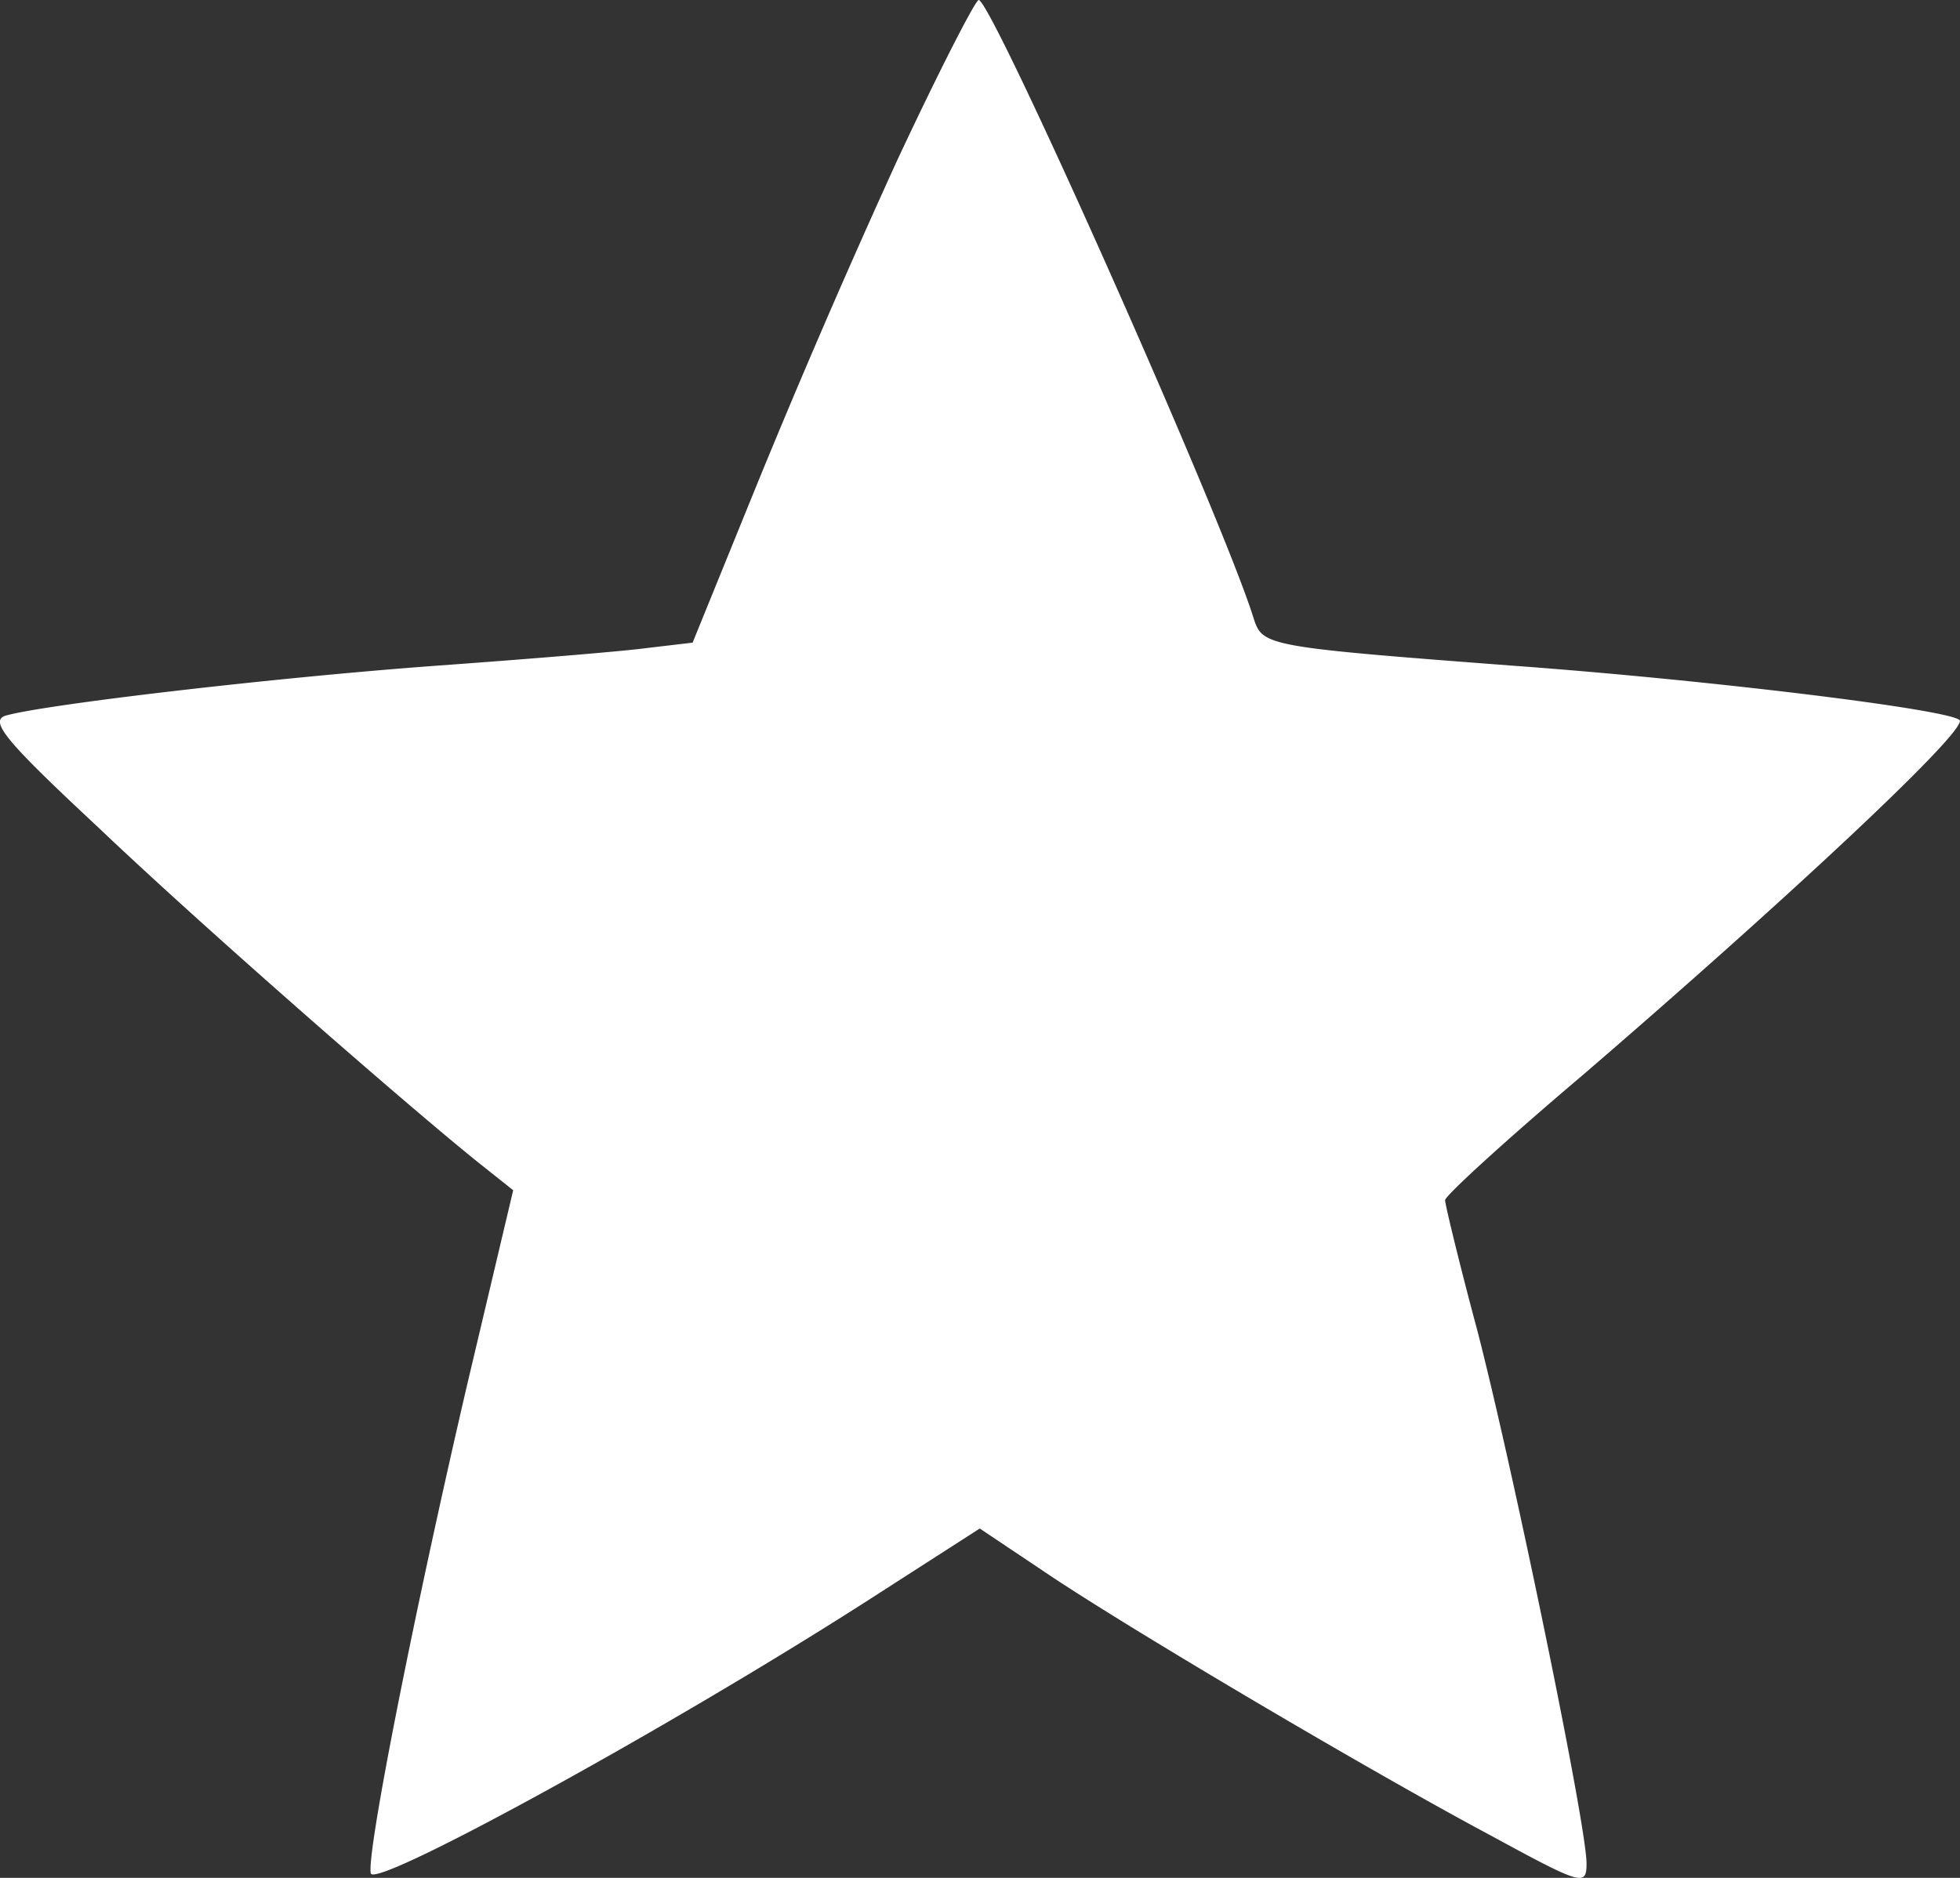 <svg width="24" height="23" fill="none" xmlns="http://www.w3.org/2000/svg">
  <rect width="100%" height="100%" fill="#333333" stroke="none"/>
  <path d="M10.986 1.964A110.173 110.173 0 009.28 5.906l-.799 1.965-.559.066c-.293.04-1.438.134-2.543.214-2.024.147-4.86.481-5.313.615-.2.067.013.32 1.132 1.363 1.291 1.23 3.861 3.474 4.7 4.142l.386.307-.56 2.366c-.638 2.739-1.237 5.746-1.184 6 .04.2 3.648-1.778 6.085-3.341l1.372-.882.759.508c.959.654 4.008 2.458 5.513 3.26 1.105.601 1.158.615 1.158.334 0-.468-.892-4.797-1.332-6.507-.226-.842-.4-1.564-.4-1.617 0-.054.76-.748 1.692-1.537 2.53-2.178 4.727-4.236 4.607-4.343-.146-.133-3.102-.494-5.5-.668-2.982-.227-3.035-.24-3.142-.574C14.967 6.334 12.144 0 11.984 0c-.04 0-.492.882-.998 1.964z" fill="#FFF"/>
</svg>